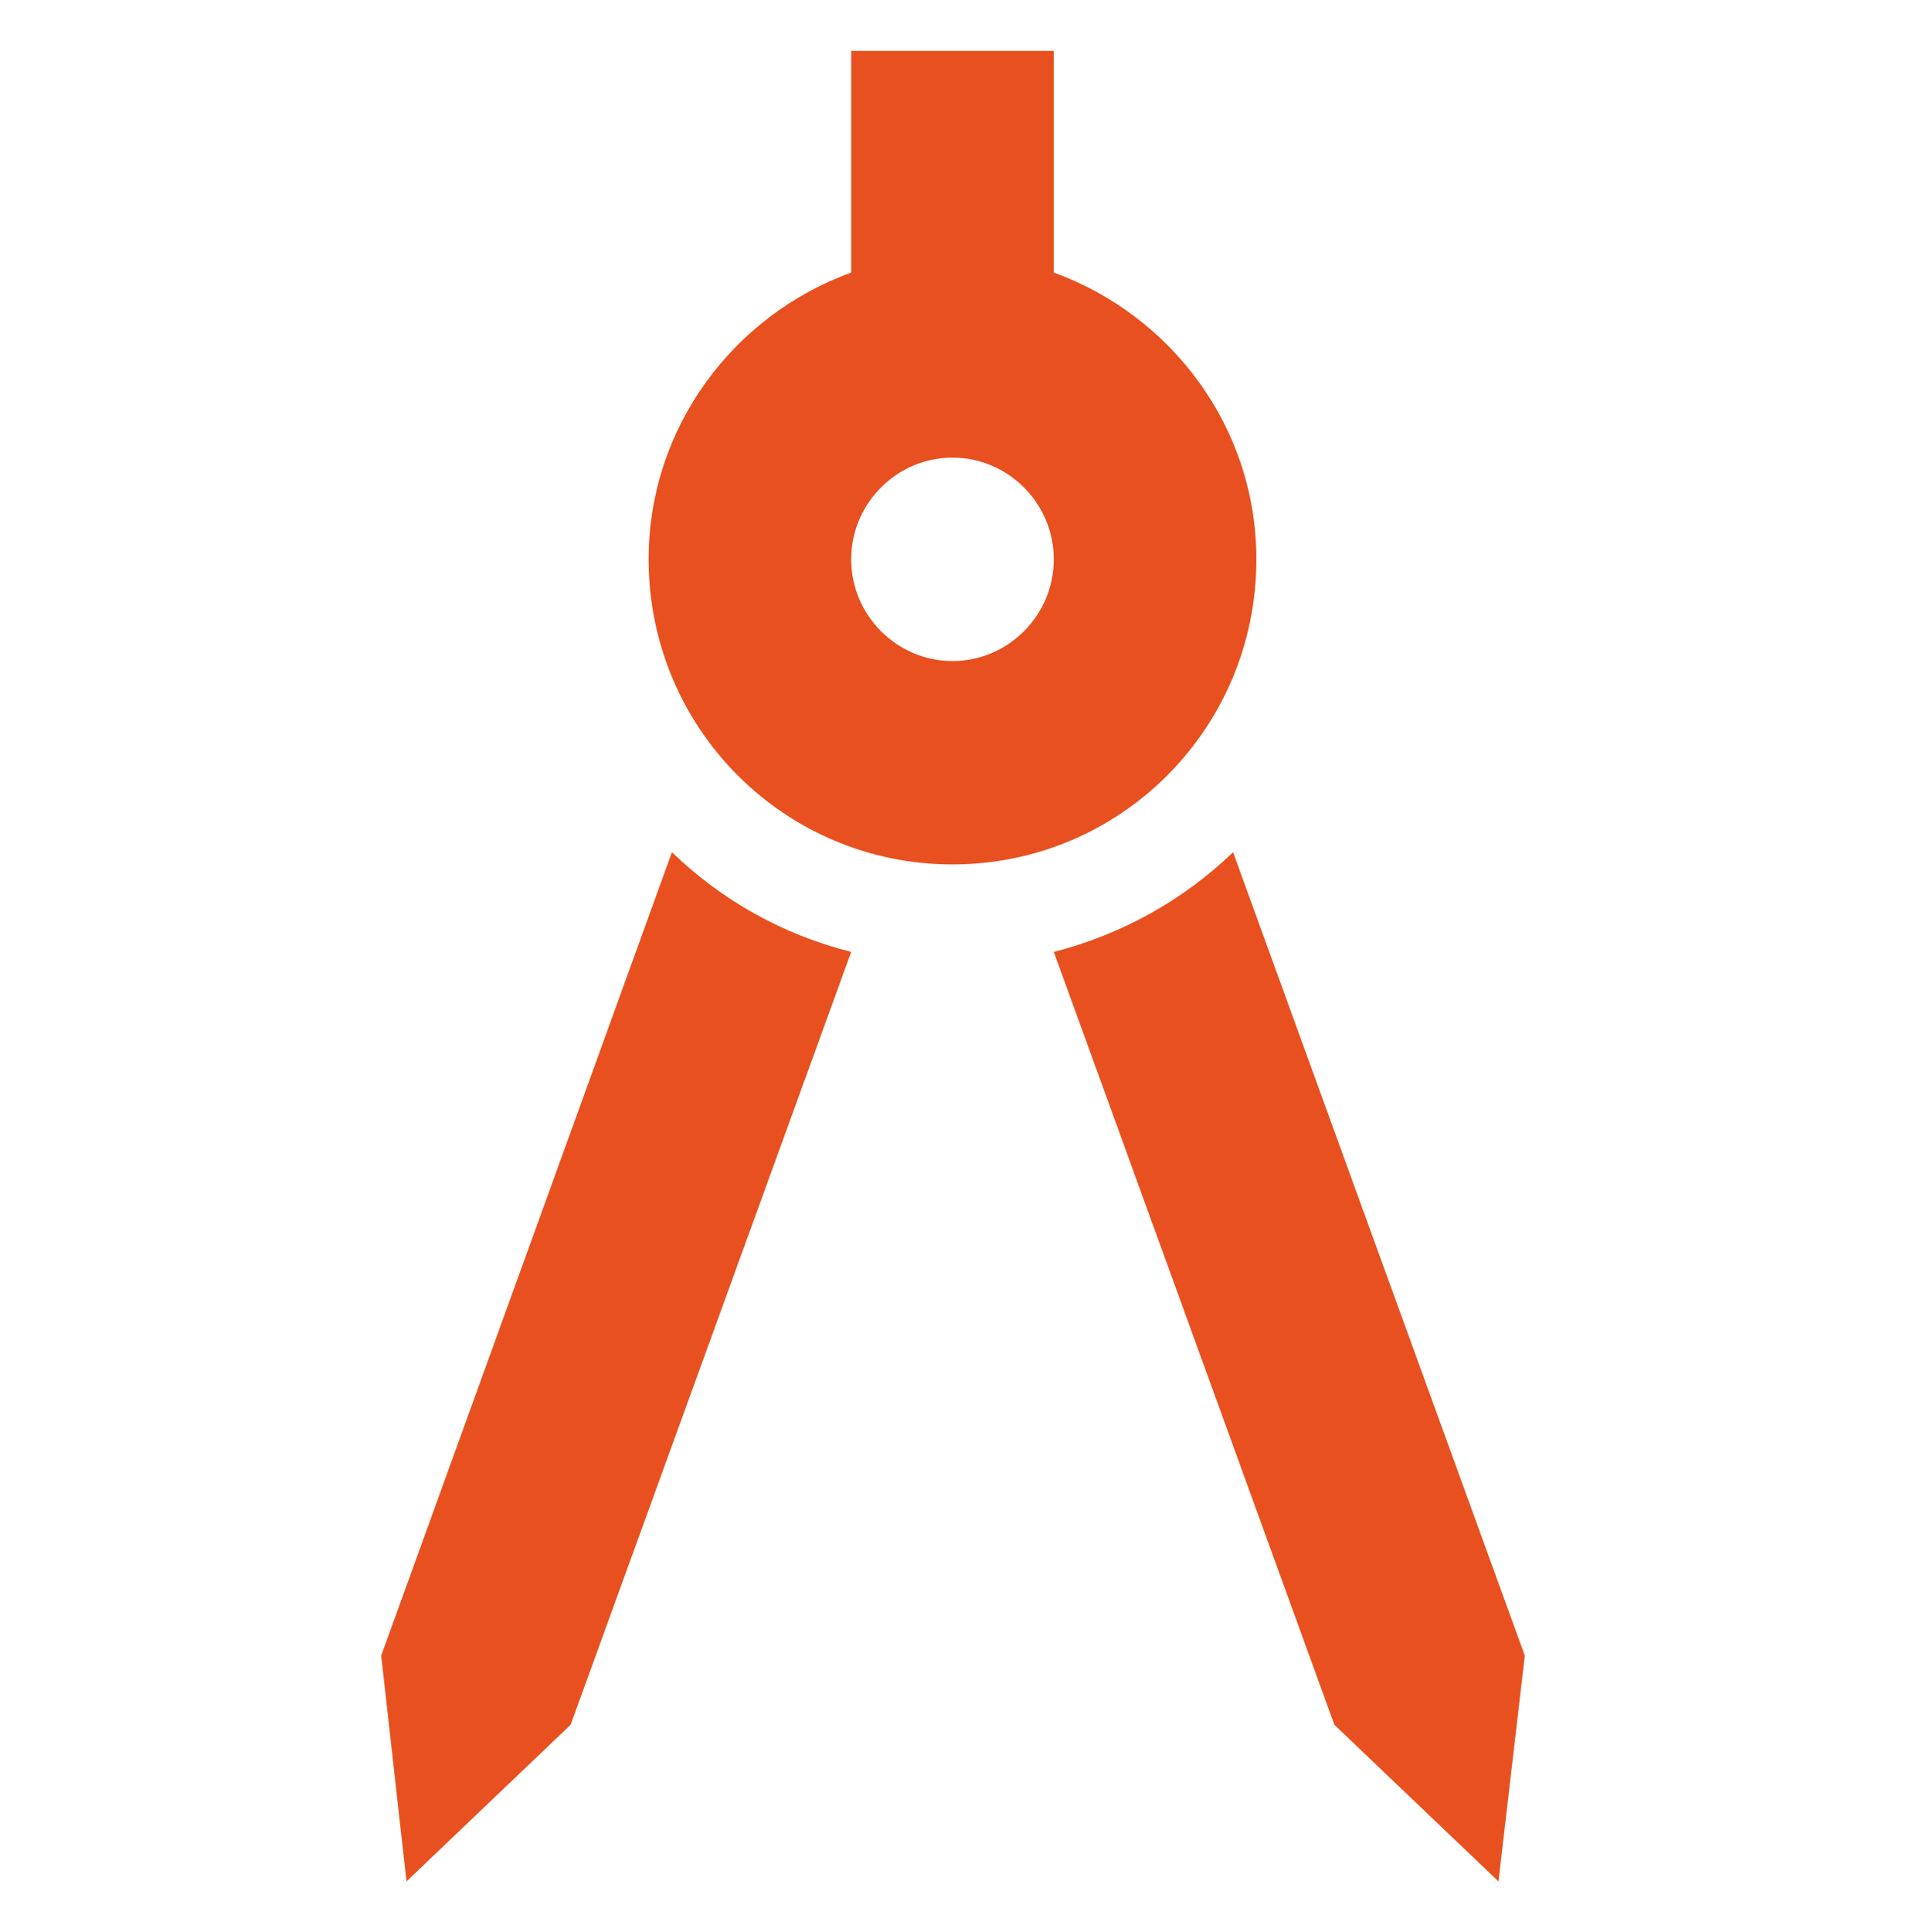 <svg width="75" height="76" viewBox="0 0 75 76" fill="none" xmlns="http://www.w3.org/2000/svg">
<path d="M15 65.12L15.996 74L22.453 67.84L33.494 37.44C30.784 36.76 28.392 35.4 26.439 33.52L15 65.12ZM48.521 33.52C46.568 35.4 44.136 36.76 41.466 37.44L52.507 67.84L58.964 74L60 65.12L48.521 33.52ZM49.438 22C49.438 16.8 46.09 12.4 41.466 10.72V2H33.494V10.72C28.871 12.4 25.523 16.8 25.523 22C25.523 28.64 30.864 34 37.48 34C44.096 34 49.438 28.64 49.438 22ZM37.48 26C35.288 26 33.494 24.2 33.494 22C33.494 19.8 35.288 18 37.48 18C39.672 18 41.466 19.8 41.466 22C41.466 24.2 39.672 26 37.48 26Z" fill="#E9501F"/>
</svg>

